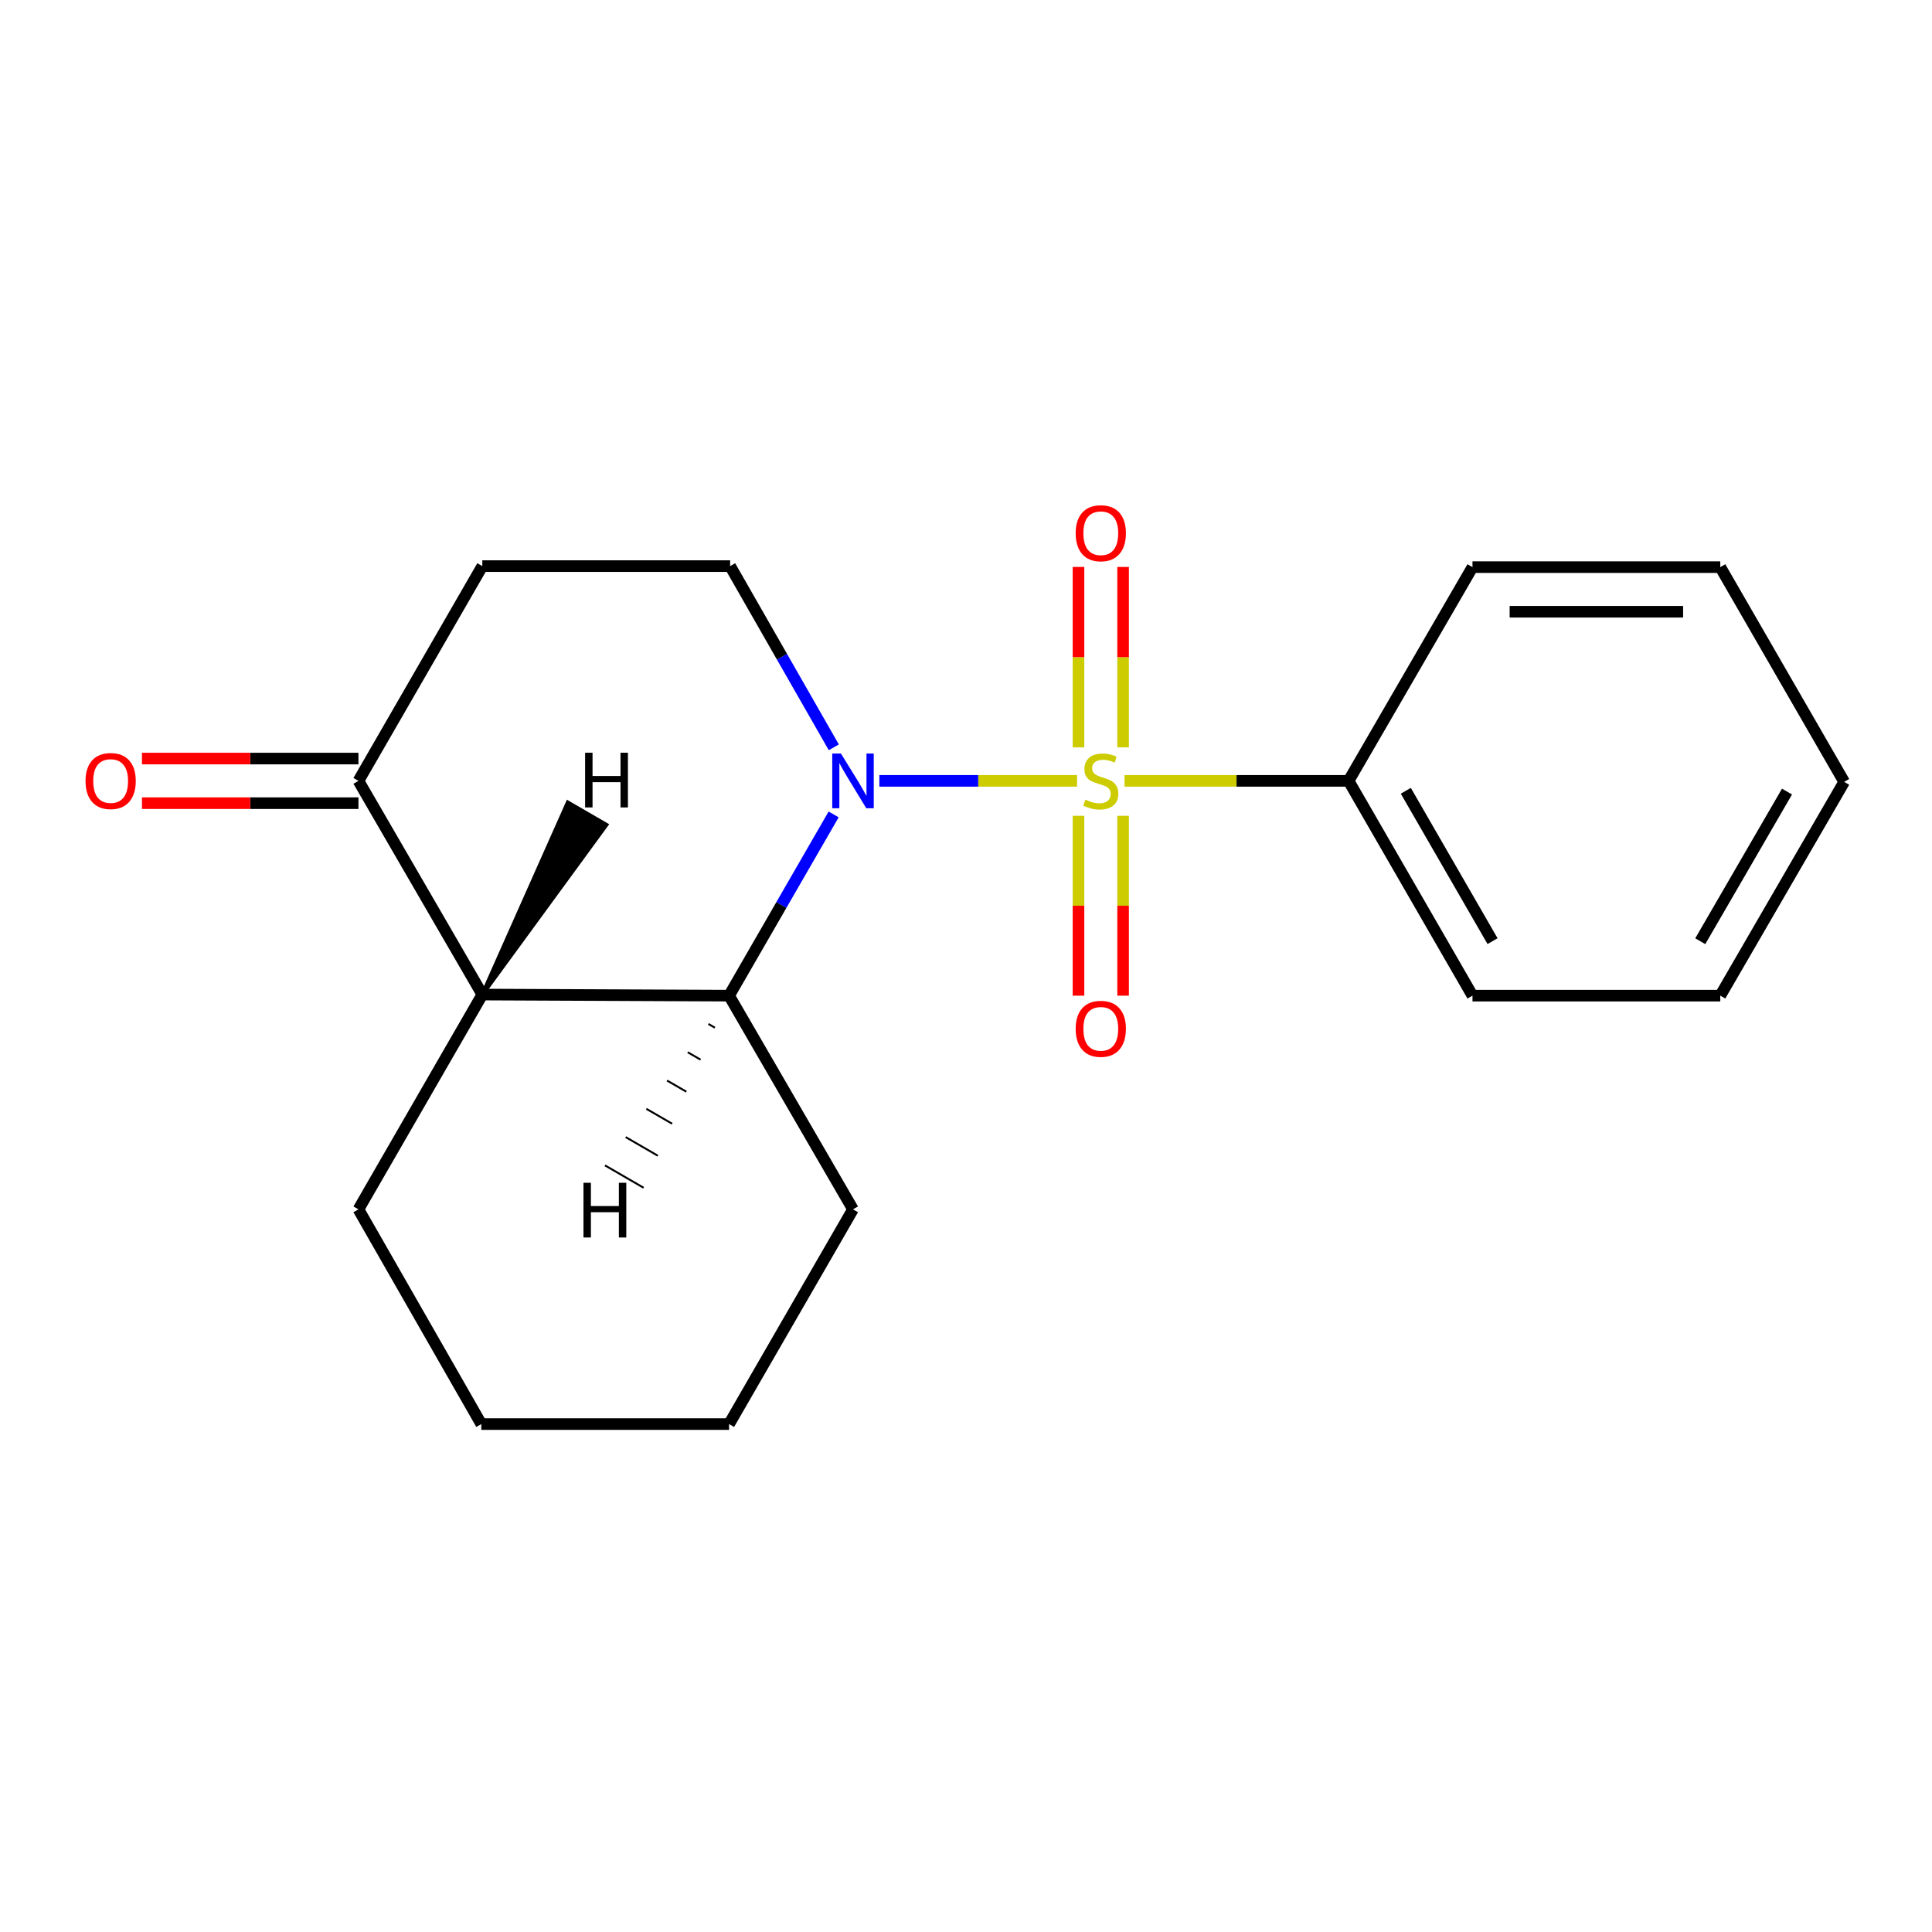 <?xml version='1.0' encoding='iso-8859-1'?>
<svg version='1.1' baseProfile='full'
              xmlns='http://www.w3.org/2000/svg'
                      xmlns:rdkit='http://www.rdkit.org/xml'
                      xmlns:xlink='http://www.w3.org/1999/xlink'
                  xml:space='preserve'
width='1000px' height='1000px' viewBox='0 0 1000 1000'>
<!-- END OF HEADER -->
<rect style='opacity:1.0;fill:#FFFFFF;stroke:none' width='1000' height='1000' x='0' y='0'> </rect>
<path class='bond-0' d='M 557.482,404.175 L 506.315,404.175' style='fill:none;fill-rule:evenodd;stroke:#CCCC00;stroke-width:6px;stroke-linecap:butt;stroke-linejoin:miter;stroke-opacity:1' />
<path class='bond-0' d='M 506.315,404.175 L 455.148,404.175' style='fill:none;fill-rule:evenodd;stroke:#0000FF;stroke-width:6px;stroke-linecap:butt;stroke-linejoin:miter;stroke-opacity:1' />
<path class='bond-5' d='M 581.314,386.849 L 581.314,340.149' style='fill:none;fill-rule:evenodd;stroke:#CCCC00;stroke-width:6px;stroke-linecap:butt;stroke-linejoin:miter;stroke-opacity:1' />
<path class='bond-5' d='M 581.314,340.149 L 581.314,293.45' style='fill:none;fill-rule:evenodd;stroke:#FF0000;stroke-width:6px;stroke-linecap:butt;stroke-linejoin:miter;stroke-opacity:1' />
<path class='bond-5' d='M 558.223,386.849 L 558.223,340.149' style='fill:none;fill-rule:evenodd;stroke:#CCCC00;stroke-width:6px;stroke-linecap:butt;stroke-linejoin:miter;stroke-opacity:1' />
<path class='bond-5' d='M 558.223,340.149 L 558.223,293.45' style='fill:none;fill-rule:evenodd;stroke:#FF0000;stroke-width:6px;stroke-linecap:butt;stroke-linejoin:miter;stroke-opacity:1' />
<path class='bond-6' d='M 558.223,422.262 L 558.223,468.811' style='fill:none;fill-rule:evenodd;stroke:#CCCC00;stroke-width:6px;stroke-linecap:butt;stroke-linejoin:miter;stroke-opacity:1' />
<path class='bond-6' d='M 558.223,468.811 L 558.223,515.36' style='fill:none;fill-rule:evenodd;stroke:#FF0000;stroke-width:6px;stroke-linecap:butt;stroke-linejoin:miter;stroke-opacity:1' />
<path class='bond-6' d='M 581.314,422.262 L 581.314,468.811' style='fill:none;fill-rule:evenodd;stroke:#CCCC00;stroke-width:6px;stroke-linecap:butt;stroke-linejoin:miter;stroke-opacity:1' />
<path class='bond-6' d='M 581.314,468.811 L 581.314,515.36' style='fill:none;fill-rule:evenodd;stroke:#FF0000;stroke-width:6px;stroke-linecap:butt;stroke-linejoin:miter;stroke-opacity:1' />
<path class='bond-7' d='M 582.055,404.175 L 640.041,404.175' style='fill:none;fill-rule:evenodd;stroke:#CCCC00;stroke-width:6px;stroke-linecap:butt;stroke-linejoin:miter;stroke-opacity:1' />
<path class='bond-7' d='M 640.041,404.175 L 698.027,404.175' style='fill:none;fill-rule:evenodd;stroke:#000000;stroke-width:6px;stroke-linecap:butt;stroke-linejoin:miter;stroke-opacity:1' />
<path class='bond-1' d='M 431.488,421.544 L 404.427,468.445' style='fill:none;fill-rule:evenodd;stroke:#0000FF;stroke-width:6px;stroke-linecap:butt;stroke-linejoin:miter;stroke-opacity:1' />
<path class='bond-1' d='M 404.427,468.445 L 377.367,515.347' style='fill:none;fill-rule:evenodd;stroke:#000000;stroke-width:6px;stroke-linecap:butt;stroke-linejoin:miter;stroke-opacity:1' />
<path class='bond-3' d='M 431.577,386.814 L 404.748,339.915' style='fill:none;fill-rule:evenodd;stroke:#0000FF;stroke-width:6px;stroke-linecap:butt;stroke-linejoin:miter;stroke-opacity:1' />
<path class='bond-3' d='M 404.748,339.915 L 377.918,293.017' style='fill:none;fill-rule:evenodd;stroke:#000000;stroke-width:6px;stroke-linecap:butt;stroke-linejoin:miter;stroke-opacity:1' />
<path class='bond-2' d='M 377.367,515.347 L 249.647,514.782' style='fill:none;fill-rule:evenodd;stroke:#000000;stroke-width:6px;stroke-linecap:butt;stroke-linejoin:miter;stroke-opacity:1' />
<path class='bond-10' d='M 377.367,515.347 L 441.509,625.954' style='fill:none;fill-rule:evenodd;stroke:#000000;stroke-width:6px;stroke-linecap:butt;stroke-linejoin:miter;stroke-opacity:1' />
<path class='bond-22' d='M 366.664,529.991 L 369.995,531.919' style='fill:none;fill-rule:evenodd;stroke:#000000;stroke-width:1.0px;stroke-linecap:butt;stroke-linejoin:miter;stroke-opacity:1' />
<path class='bond-22' d='M 355.961,544.635 L 362.622,548.492' style='fill:none;fill-rule:evenodd;stroke:#000000;stroke-width:1.0px;stroke-linecap:butt;stroke-linejoin:miter;stroke-opacity:1' />
<path class='bond-22' d='M 345.258,559.279 L 355.25,565.065' style='fill:none;fill-rule:evenodd;stroke:#000000;stroke-width:1.0px;stroke-linecap:butt;stroke-linejoin:miter;stroke-opacity:1' />
<path class='bond-22' d='M 334.556,573.924 L 347.878,581.637' style='fill:none;fill-rule:evenodd;stroke:#000000;stroke-width:1.0px;stroke-linecap:butt;stroke-linejoin:miter;stroke-opacity:1' />
<path class='bond-22' d='M 323.853,588.568 L 340.505,598.21' style='fill:none;fill-rule:evenodd;stroke:#000000;stroke-width:1.0px;stroke-linecap:butt;stroke-linejoin:miter;stroke-opacity:1' />
<path class='bond-22' d='M 313.15,603.212 L 333.133,614.783' style='fill:none;fill-rule:evenodd;stroke:#000000;stroke-width:1.0px;stroke-linecap:butt;stroke-linejoin:miter;stroke-opacity:1' />
<path class='bond-11' d='M 249.647,514.782 L 185.53,625.954' style='fill:none;fill-rule:evenodd;stroke:#000000;stroke-width:6px;stroke-linecap:butt;stroke-linejoin:miter;stroke-opacity:1' />
<path class='bond-19' d='M 249.647,514.782 L 185.53,404.175' style='fill:none;fill-rule:evenodd;stroke:#000000;stroke-width:6px;stroke-linecap:butt;stroke-linejoin:miter;stroke-opacity:1' />
<path class='bond-23' d='M 249.647,514.782 L 313.871,426.924 L 293.888,415.351 Z' style='fill:#000000;fill-rule:evenodd;fill-opacity:1;stroke:#000000;stroke-width:2px;stroke-linecap:butt;stroke-linejoin:miter;stroke-opacity:1;' />
<path class='bond-8' d='M 377.918,293.017 L 249.647,293.017' style='fill:none;fill-rule:evenodd;stroke:#000000;stroke-width:6px;stroke-linecap:butt;stroke-linejoin:miter;stroke-opacity:1' />
<path class='bond-4' d='M 185.53,404.175 L 249.647,293.017' style='fill:none;fill-rule:evenodd;stroke:#000000;stroke-width:6px;stroke-linecap:butt;stroke-linejoin:miter;stroke-opacity:1' />
<path class='bond-9' d='M 185.53,392.63 L 129.504,392.63' style='fill:none;fill-rule:evenodd;stroke:#000000;stroke-width:6px;stroke-linecap:butt;stroke-linejoin:miter;stroke-opacity:1' />
<path class='bond-9' d='M 129.504,392.63 L 73.477,392.63' style='fill:none;fill-rule:evenodd;stroke:#FF0000;stroke-width:6px;stroke-linecap:butt;stroke-linejoin:miter;stroke-opacity:1' />
<path class='bond-9' d='M 185.53,415.721 L 129.504,415.721' style='fill:none;fill-rule:evenodd;stroke:#000000;stroke-width:6px;stroke-linecap:butt;stroke-linejoin:miter;stroke-opacity:1' />
<path class='bond-9' d='M 129.504,415.721 L 73.477,415.721' style='fill:none;fill-rule:evenodd;stroke:#FF0000;stroke-width:6px;stroke-linecap:butt;stroke-linejoin:miter;stroke-opacity:1' />
<path class='bond-12' d='M 698.027,404.175 L 762.157,515.347' style='fill:none;fill-rule:evenodd;stroke:#000000;stroke-width:6px;stroke-linecap:butt;stroke-linejoin:miter;stroke-opacity:1' />
<path class='bond-12' d='M 727.649,409.313 L 772.539,487.133' style='fill:none;fill-rule:evenodd;stroke:#000000;stroke-width:6px;stroke-linecap:butt;stroke-linejoin:miter;stroke-opacity:1' />
<path class='bond-13' d='M 698.027,404.175 L 762.157,293.543' style='fill:none;fill-rule:evenodd;stroke:#000000;stroke-width:6px;stroke-linecap:butt;stroke-linejoin:miter;stroke-opacity:1' />
<path class='bond-15' d='M 441.509,625.954 L 377.367,737.1' style='fill:none;fill-rule:evenodd;stroke:#000000;stroke-width:6px;stroke-linecap:butt;stroke-linejoin:miter;stroke-opacity:1' />
<path class='bond-21' d='M 185.53,625.954 L 249.121,737.1' style='fill:none;fill-rule:evenodd;stroke:#000000;stroke-width:6px;stroke-linecap:butt;stroke-linejoin:miter;stroke-opacity:1' />
<path class='bond-16' d='M 762.157,515.347 L 890.416,515.347' style='fill:none;fill-rule:evenodd;stroke:#000000;stroke-width:6px;stroke-linecap:butt;stroke-linejoin:miter;stroke-opacity:1' />
<path class='bond-17' d='M 762.157,293.543 L 890.416,293.543' style='fill:none;fill-rule:evenodd;stroke:#000000;stroke-width:6px;stroke-linecap:butt;stroke-linejoin:miter;stroke-opacity:1' />
<path class='bond-17' d='M 781.396,316.634 L 871.177,316.634' style='fill:none;fill-rule:evenodd;stroke:#000000;stroke-width:6px;stroke-linecap:butt;stroke-linejoin:miter;stroke-opacity:1' />
<path class='bond-14' d='M 249.121,737.1 L 377.367,737.1' style='fill:none;fill-rule:evenodd;stroke:#000000;stroke-width:6px;stroke-linecap:butt;stroke-linejoin:miter;stroke-opacity:1' />
<path class='bond-18' d='M 890.416,515.347 L 954.545,404.701' style='fill:none;fill-rule:evenodd;stroke:#000000;stroke-width:6px;stroke-linecap:butt;stroke-linejoin:miter;stroke-opacity:1' />
<path class='bond-18' d='M 880.057,487.171 L 924.948,409.719' style='fill:none;fill-rule:evenodd;stroke:#000000;stroke-width:6px;stroke-linecap:butt;stroke-linejoin:miter;stroke-opacity:1' />
<path class='bond-20' d='M 890.416,293.543 L 954.545,404.701' style='fill:none;fill-rule:evenodd;stroke:#000000;stroke-width:6px;stroke-linecap:butt;stroke-linejoin:miter;stroke-opacity:1' />
<path  class='atom-0' d='M 561.768 413.895
Q 562.088 414.015, 563.408 414.575
Q 564.728 415.135, 566.168 415.495
Q 567.648 415.815, 569.088 415.815
Q 571.768 415.815, 573.328 414.535
Q 574.888 413.215, 574.888 410.935
Q 574.888 409.375, 574.088 408.415
Q 573.328 407.455, 572.128 406.935
Q 570.928 406.415, 568.928 405.815
Q 566.408 405.055, 564.888 404.335
Q 563.408 403.615, 562.328 402.095
Q 561.288 400.575, 561.288 398.015
Q 561.288 394.455, 563.688 392.255
Q 566.128 390.055, 570.928 390.055
Q 574.208 390.055, 577.928 391.615
L 577.008 394.695
Q 573.608 393.295, 571.048 393.295
Q 568.288 393.295, 566.768 394.455
Q 565.248 395.575, 565.288 397.535
Q 565.288 399.055, 566.048 399.975
Q 566.848 400.895, 567.968 401.415
Q 569.128 401.935, 571.048 402.535
Q 573.608 403.335, 575.128 404.135
Q 576.648 404.935, 577.728 406.575
Q 578.848 408.175, 578.848 410.935
Q 578.848 414.855, 576.208 416.975
Q 573.608 419.055, 569.248 419.055
Q 566.728 419.055, 564.808 418.495
Q 562.928 417.975, 560.688 417.055
L 561.768 413.895
' fill='#CCCC00'/>
<path  class='atom-1' d='M 435.249 390.015
L 444.529 405.015
Q 445.449 406.495, 446.929 409.175
Q 448.409 411.855, 448.489 412.015
L 448.489 390.015
L 452.249 390.015
L 452.249 418.335
L 448.369 418.335
L 438.409 401.935
Q 437.249 400.015, 436.009 397.815
Q 434.809 395.615, 434.449 394.935
L 434.449 418.335
L 430.769 418.335
L 430.769 390.015
L 435.249 390.015
' fill='#0000FF'/>
<path  class='atom-6' d='M 556.768 275.996
Q 556.768 269.196, 560.128 265.396
Q 563.488 261.596, 569.768 261.596
Q 576.048 261.596, 579.408 265.396
Q 582.768 269.196, 582.768 275.996
Q 582.768 282.876, 579.368 286.796
Q 575.968 290.676, 569.768 290.676
Q 563.528 290.676, 560.128 286.796
Q 556.768 282.916, 556.768 275.996
M 569.768 287.476
Q 574.088 287.476, 576.408 284.596
Q 578.768 281.676, 578.768 275.996
Q 578.768 270.436, 576.408 267.636
Q 574.088 264.796, 569.768 264.796
Q 565.448 264.796, 563.088 267.596
Q 560.768 270.396, 560.768 275.996
Q 560.768 281.716, 563.088 284.596
Q 565.448 287.476, 569.768 287.476
' fill='#FF0000'/>
<path  class='atom-7' d='M 556.768 532.514
Q 556.768 525.714, 560.128 521.914
Q 563.488 518.114, 569.768 518.114
Q 576.048 518.114, 579.408 521.914
Q 582.768 525.714, 582.768 532.514
Q 582.768 539.394, 579.368 543.314
Q 575.968 547.194, 569.768 547.194
Q 563.528 547.194, 560.128 543.314
Q 556.768 539.434, 556.768 532.514
M 569.768 543.994
Q 574.088 543.994, 576.408 541.114
Q 578.768 538.194, 578.768 532.514
Q 578.768 526.954, 576.408 524.154
Q 574.088 521.314, 569.768 521.314
Q 565.448 521.314, 563.088 524.114
Q 560.768 526.914, 560.768 532.514
Q 560.768 538.234, 563.088 541.114
Q 565.448 543.994, 569.768 543.994
' fill='#FF0000'/>
<path  class='atom-10' d='M 44.271 404.255
Q 44.271 397.455, 47.631 393.655
Q 50.991 389.855, 57.271 389.855
Q 63.551 389.855, 66.911 393.655
Q 70.271 397.455, 70.271 404.255
Q 70.271 411.135, 66.871 415.055
Q 63.471 418.935, 57.271 418.935
Q 51.031 418.935, 47.631 415.055
Q 44.271 411.175, 44.271 404.255
M 57.271 415.735
Q 61.591 415.735, 63.911 412.855
Q 66.271 409.935, 66.271 404.255
Q 66.271 398.695, 63.911 395.895
Q 61.591 393.055, 57.271 393.055
Q 52.951 393.055, 50.591 395.855
Q 48.271 398.655, 48.271 404.255
Q 48.271 409.975, 50.591 412.855
Q 52.951 415.735, 57.271 415.735
' fill='#FF0000'/>
<path  class='atom-20' d='M 302.006 612.204
L 305.846 612.204
L 305.846 624.244
L 320.326 624.244
L 320.326 612.204
L 324.166 612.204
L 324.166 640.524
L 320.326 640.524
L 320.326 627.444
L 305.846 627.444
L 305.846 640.524
L 302.006 640.524
L 302.006 612.204
' fill='#000000'/>
<path  class='atom-21' d='M 302.857 389.61
L 306.697 389.61
L 306.697 401.65
L 321.177 401.65
L 321.177 389.61
L 325.017 389.61
L 325.017 417.93
L 321.177 417.93
L 321.177 404.85
L 306.697 404.85
L 306.697 417.93
L 302.857 417.93
L 302.857 389.61
' fill='#000000'/>
</svg>
